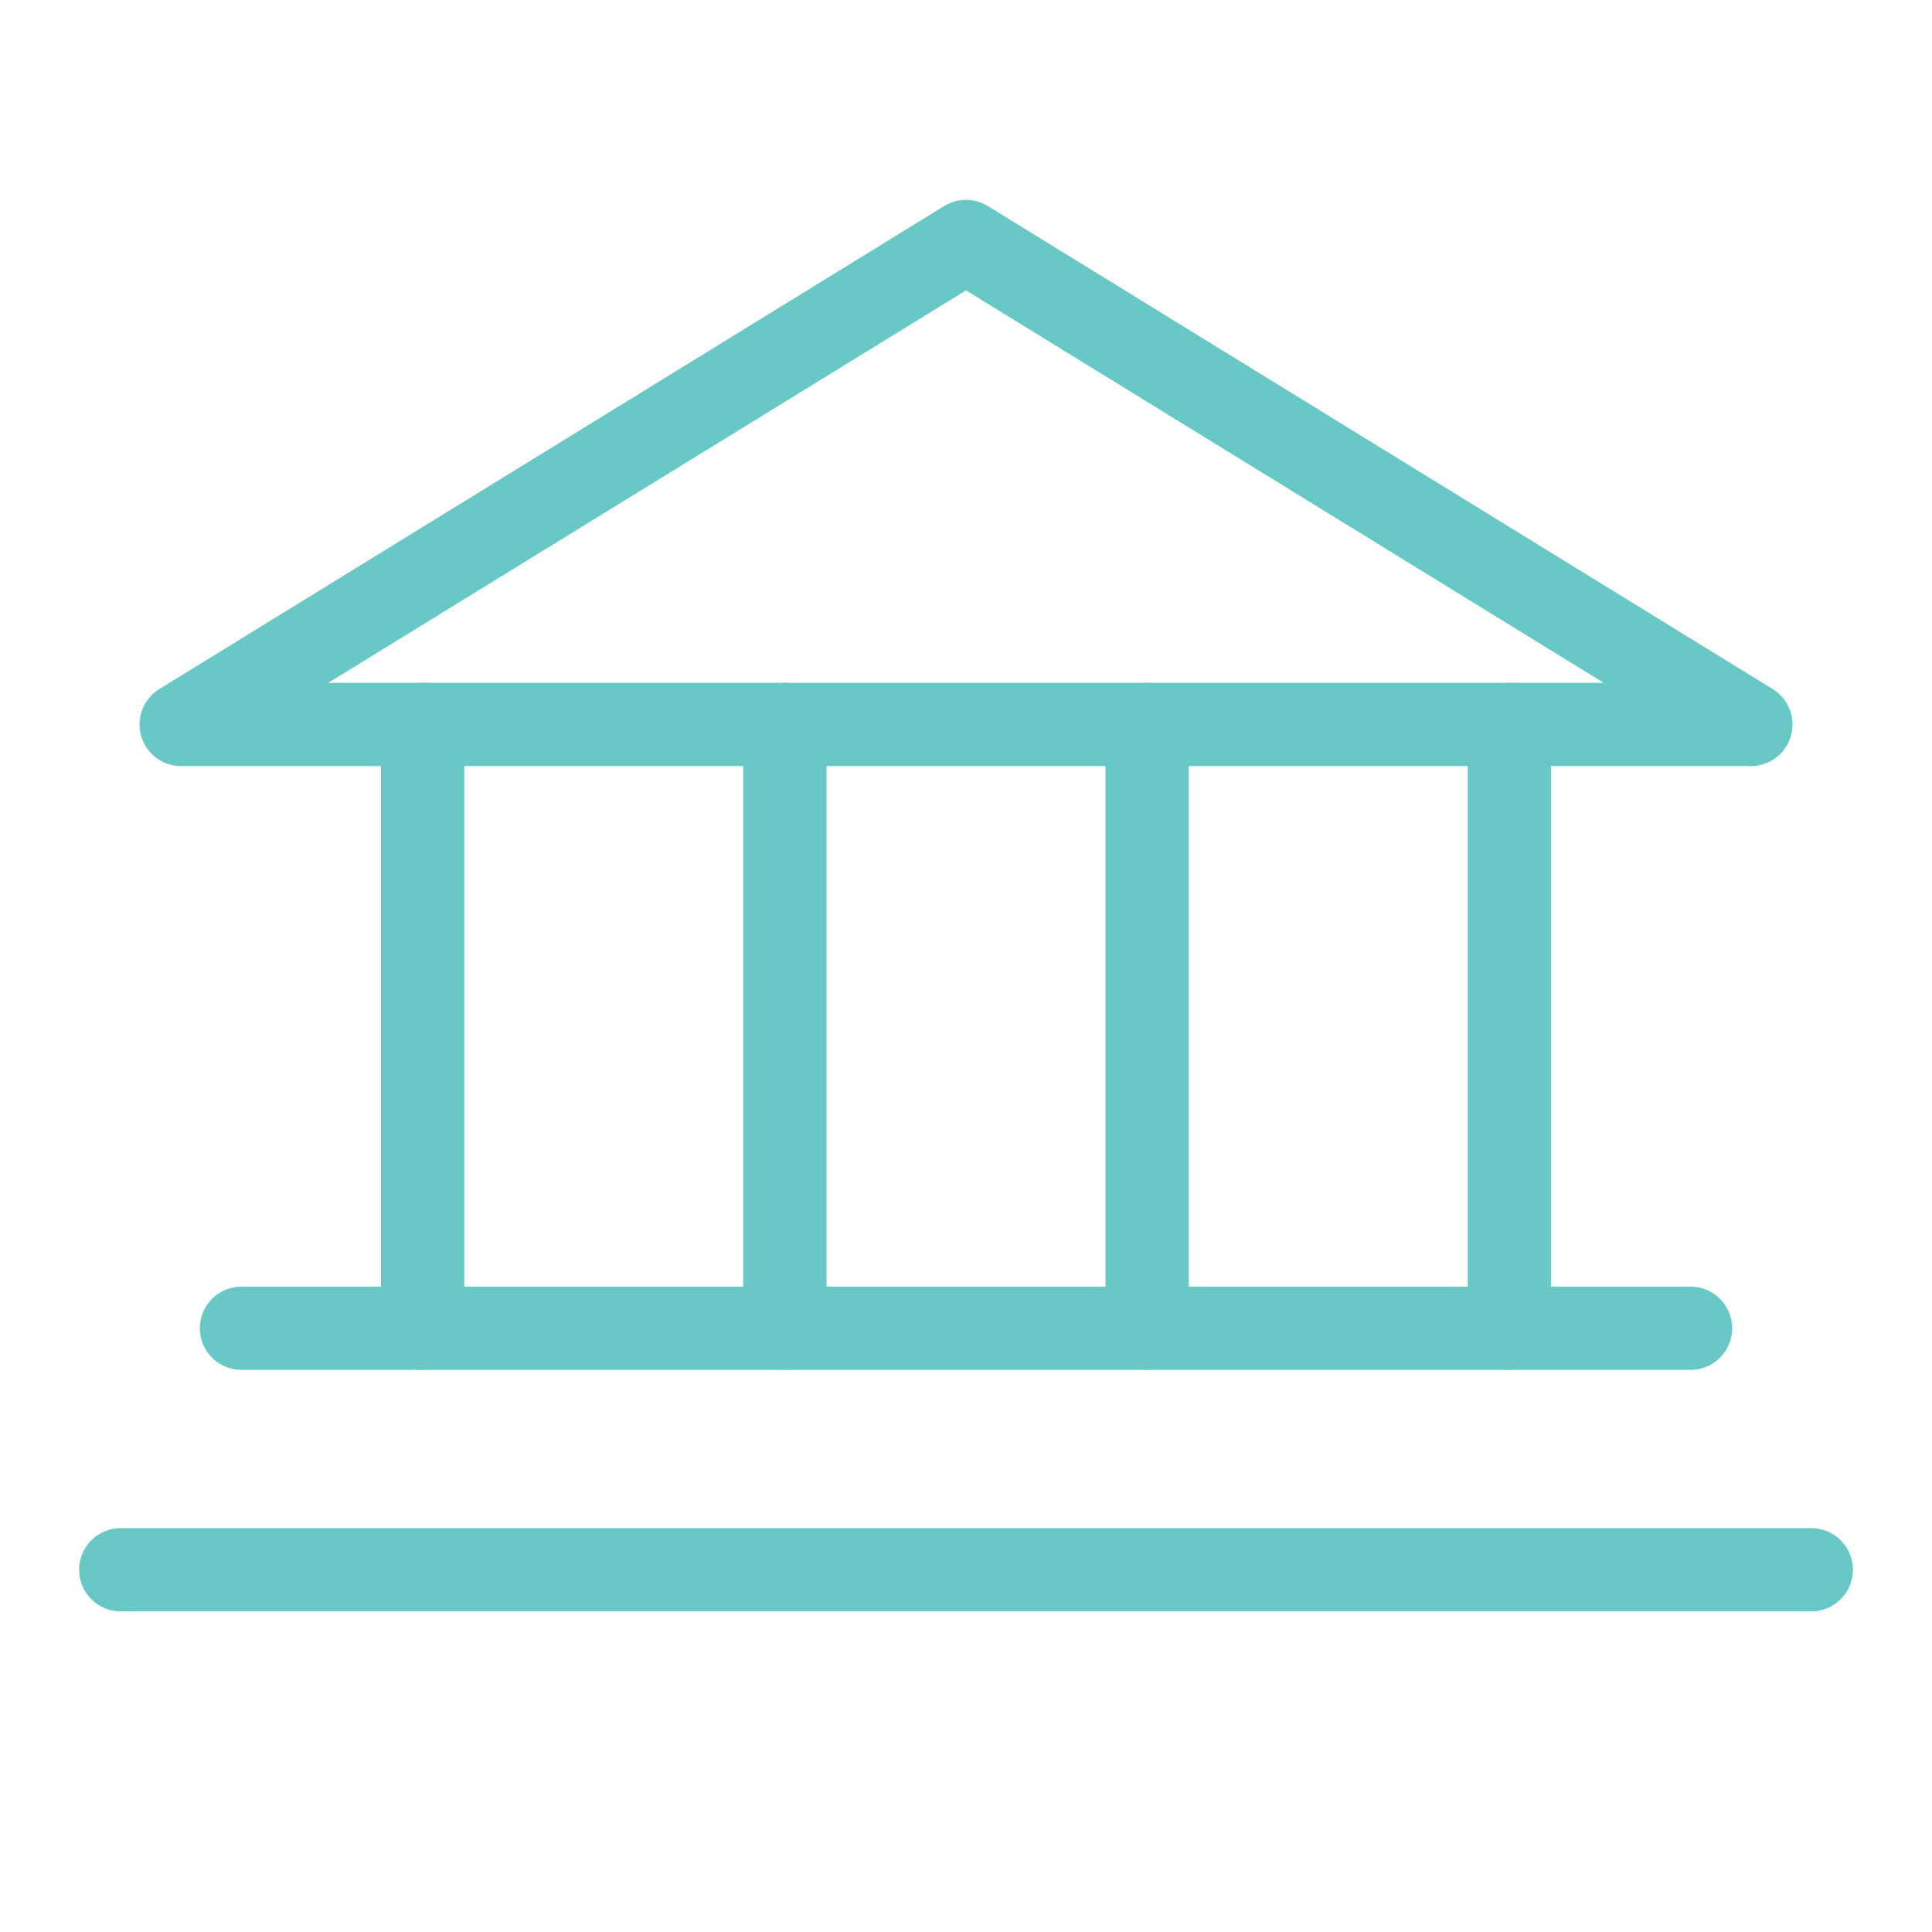 <svg width="58" height="58" viewBox="0 0 58 58" fill="none" xmlns="http://www.w3.org/2000/svg">
<path d="M5.438 21.75H52.562L29 7.25L5.438 21.75Z" stroke="#68C8C6" stroke-width="2.5" stroke-linecap="round" stroke-linejoin="round"/>
<path d="M12.688 21.75V39.875" stroke="#68C8C6" stroke-width="2.5" stroke-linecap="round" stroke-linejoin="round"/>
<path d="M23.562 21.75V39.875" stroke="#68C8C6" stroke-width="2.5" stroke-linecap="round" stroke-linejoin="round"/>
<path d="M34.438 21.75V39.875" stroke="#68C8C6" stroke-width="2.5" stroke-linecap="round" stroke-linejoin="round"/>
<path d="M45.312 21.75V39.875" stroke="#68C8C6" stroke-width="2.5" stroke-linecap="round" stroke-linejoin="round"/>
<path d="M7.25 39.875H50.75" stroke="#68C8C6" stroke-width="2.5" stroke-linecap="round" stroke-linejoin="round"/>
<path d="M3.625 47.125H54.375" stroke="#68C8C6" stroke-width="2.5" stroke-linecap="round" stroke-linejoin="round"/>
</svg>
